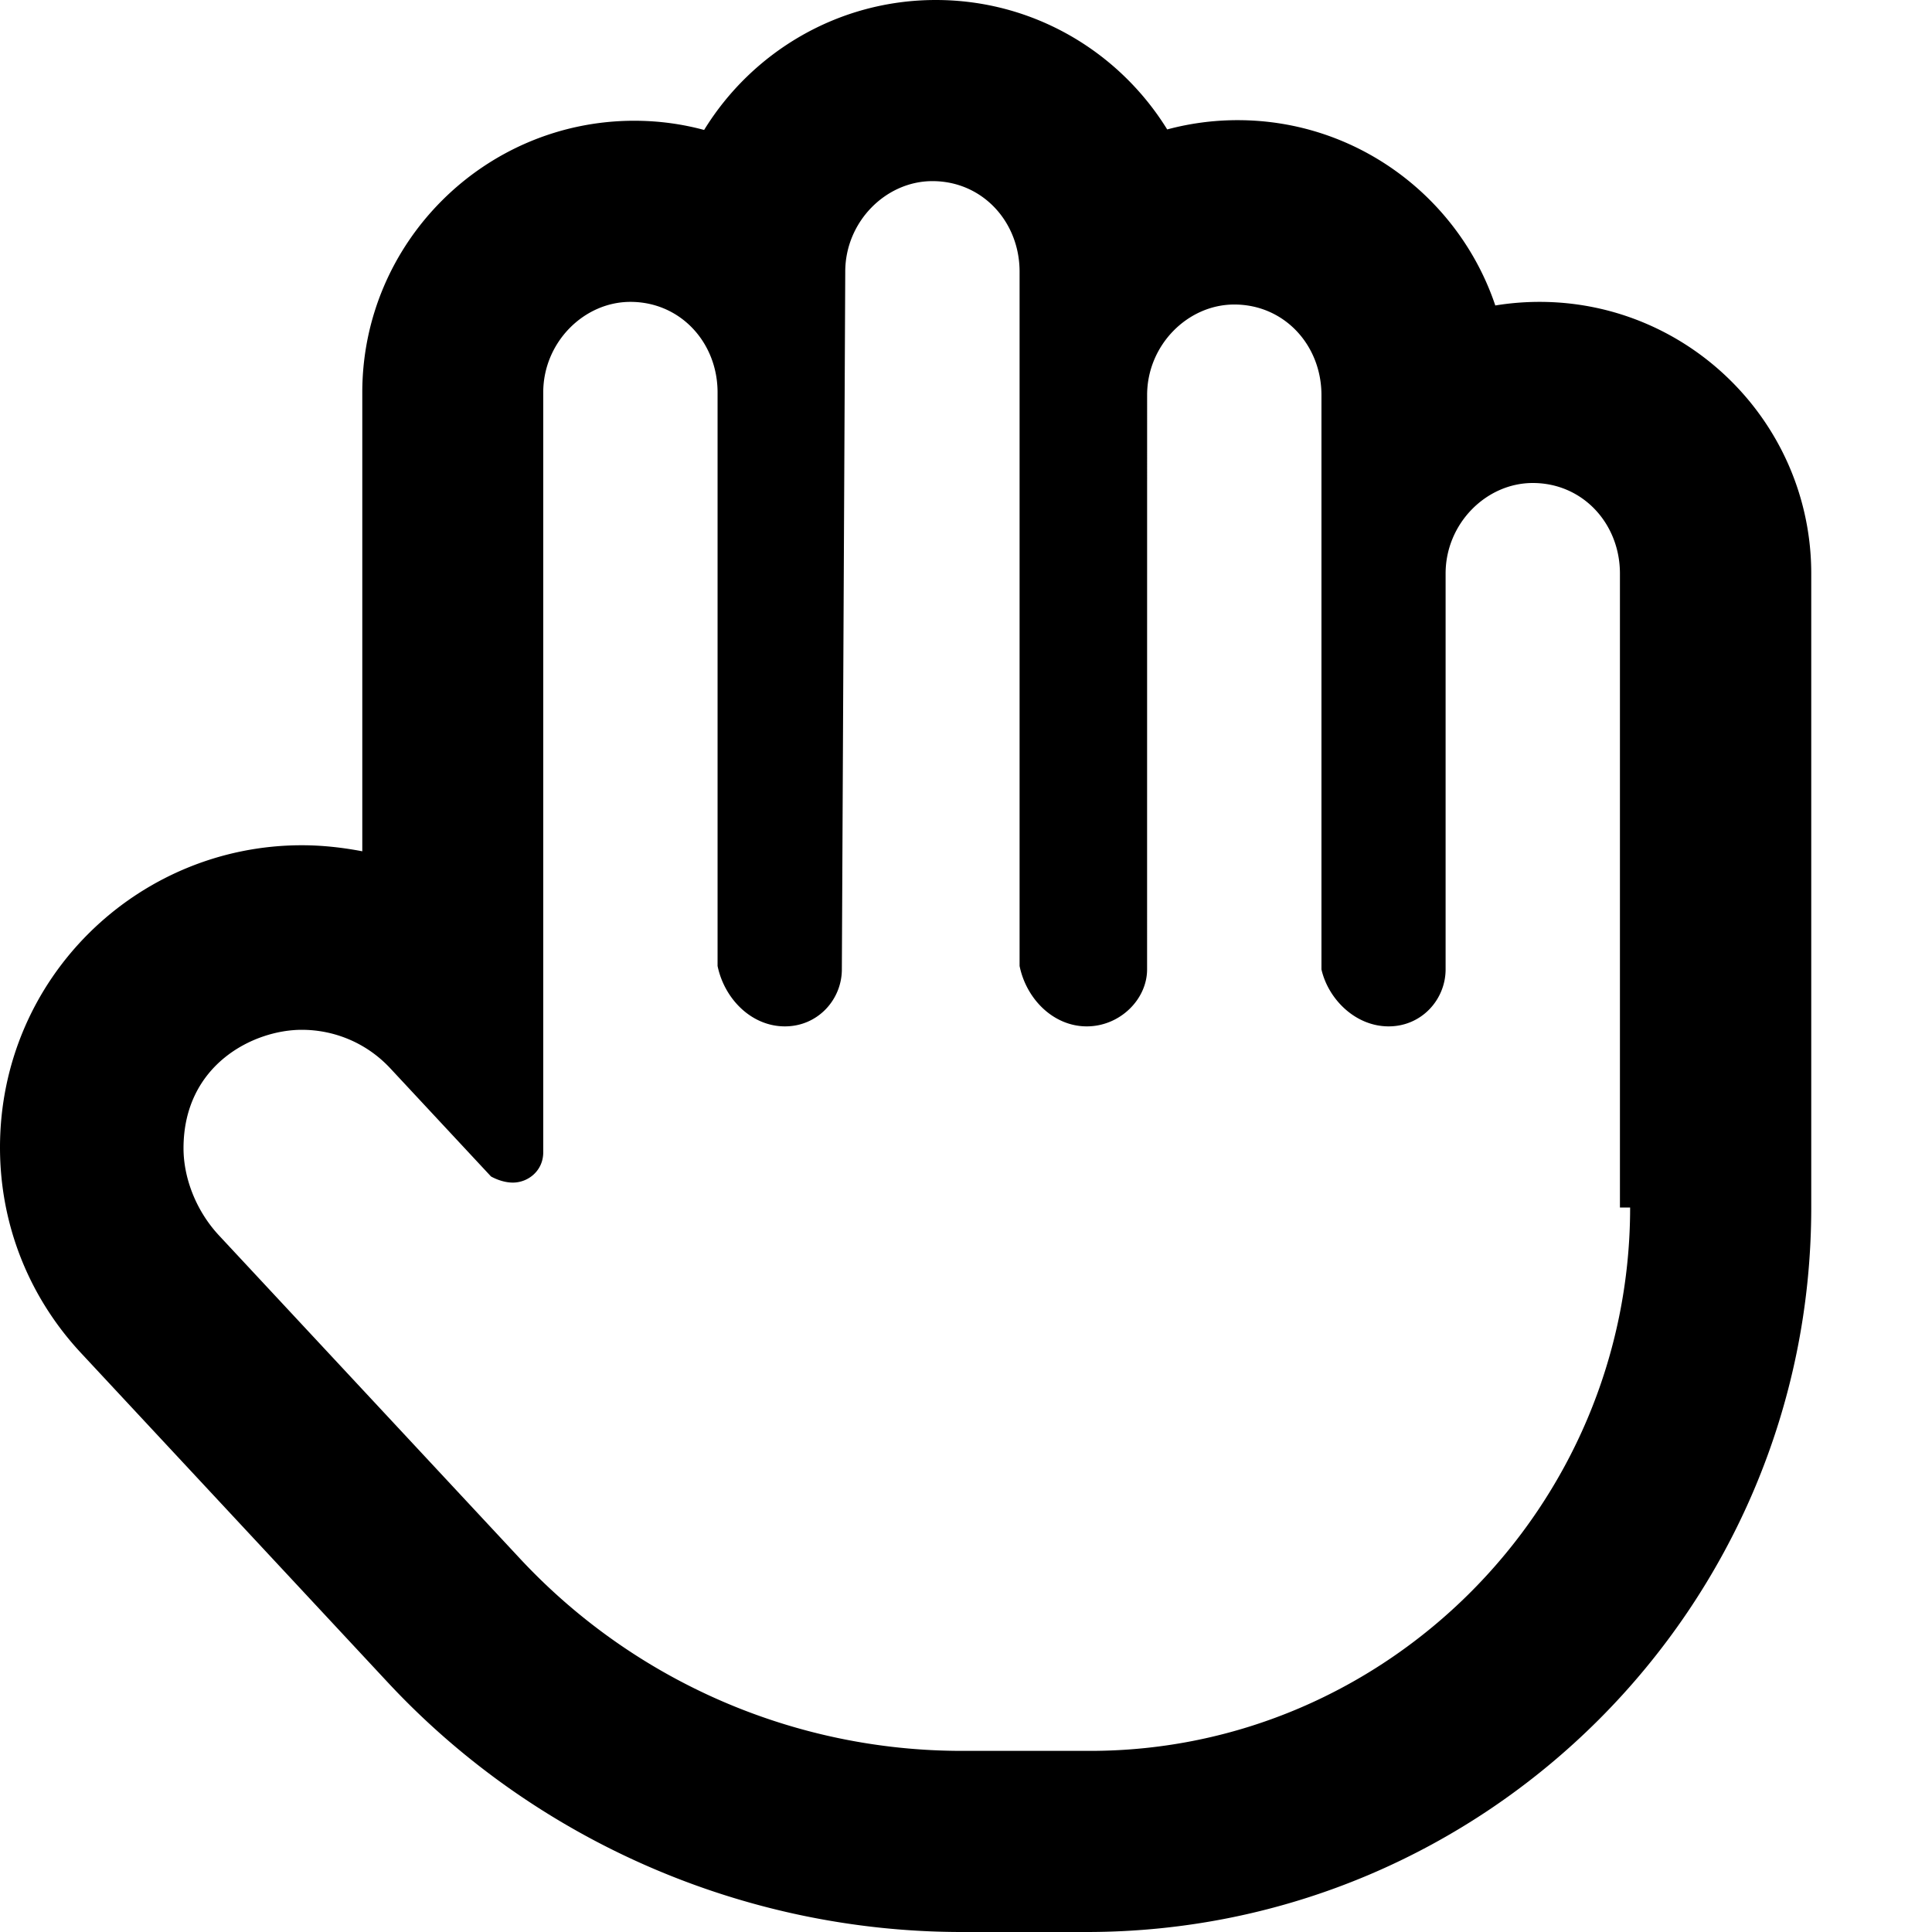 <svg xmlns="http://www.w3.org/2000/svg" viewBox="0 0 512 512"><!--! Font Awesome Free 6.2.1 by @fontawesome - https://fontawesome.com License - https://fontawesome.com/license/free (Icons: CC BY 4.0, Fonts: SIL OFL 1.1, Code: MIT License) Copyright 2022 Fonticons, Inc.--><path d="M408 80c-3.994 0-7.91.326-11.73.955-9.586-28.51-36.57-49.11-68.27-49.11a71.9 71.9 0 0 0-18.68 2.457C296.6 13.73 273.9 0 248 0s-48.7 13.79-61.4 34.44c-5.9-1.59-12.1-2.44-18.5-2.44-39.7 0-72.09 32.3-72.09 72v121.6c-5.24-1-10.6-1.6-16-1.6-.003 0 .003 0 0 0C36.43 224 0 259.2 0 304.1c0 20.29 7.558 39.52 21.46 54.45l81.25 87.24C141.9 487.9 197.4 512 254.9 512h33.08C393.9 512 480 425.9 480 320V152c0-39.7-32.3-72-72-72zm24 240c0 79.41-64.59 144-143.1 144h-34c-44.41 0-86.83-18.46-117.1-50.96l-79.76-85.63c-6.202-6.659-9.406-15.4-9.406-23.1 0-22.16 18.53-31.4 31.35-31.4 8.56 0 17.1 3.416 23.42 10.18l26.72 28.69c1.676.92 3.776 1.62 5.776 1.62 4.106 0 8.064-3.172 8.064-8.016V104c0-13.25 10.75-24 23.1-24 13.25 0 23.1 10.75 23.1 24v152C192 264.8 199.2 272 208 272s15.1-7.163 15.1-15.1L224 72c0-13.25 10.75-24 23.1-24 13.25 0 23.1 10.75 23.1 24v184c1.8 8.8 9 16 17.8 16s15.99-7.164 15.99-15.1l.008-152.2c0-13.25 10.75-24 23.1-24 13.25 0 23.1 10.75 23.1 24v152.2C352 264.8 359.2 272 368 272s15.1-7.163 15.1-15.1V152c0-13.25 10.75-24 23.1-24 13.25 0 23.1 10.75 23.1 24v168z"/></svg>